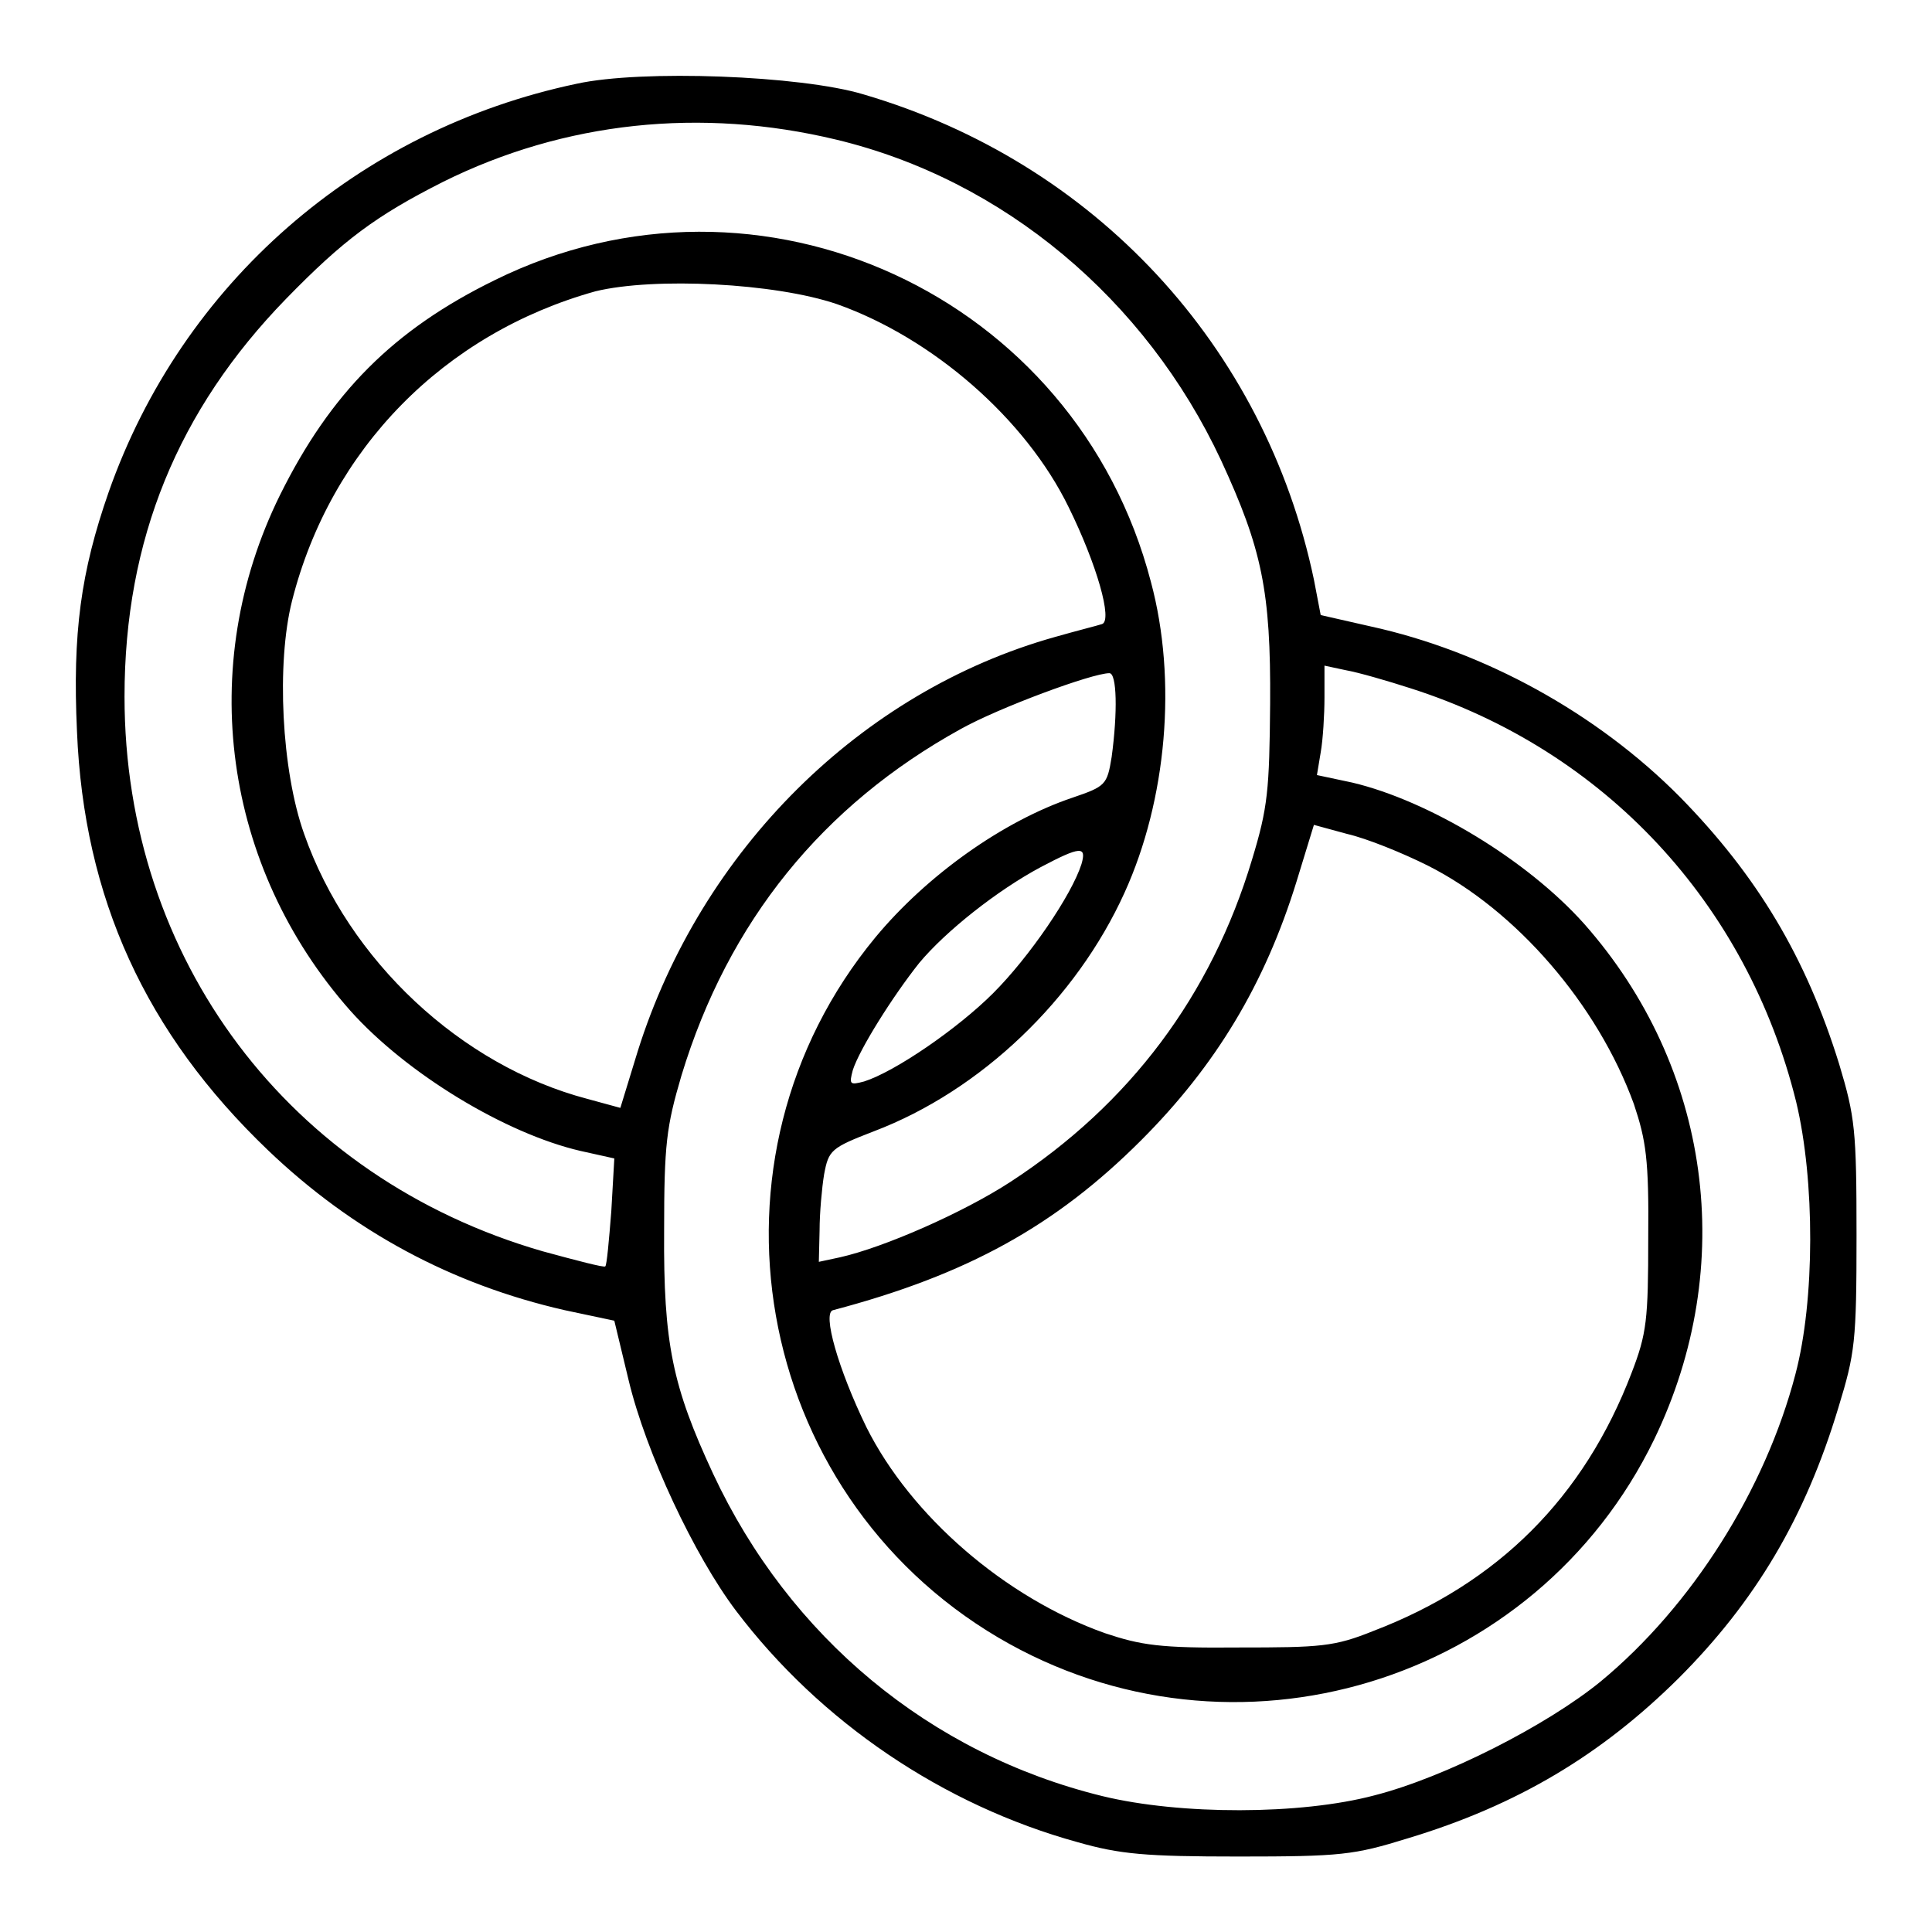 <?xml version="1.0" encoding="utf-8"?>
<!-- Svg Vector Icons : http://www.onlinewebfonts.com/icon -->
<!DOCTYPE svg PUBLIC "-//W3C//DTD SVG 1.1//EN" "http://www.w3.org/Graphics/SVG/1.1/DTD/svg11.dtd">
<svg version="1.1" xmlns="http://www.w3.org/2000/svg" xmlns:xlink="http://www.w3.org/1999/xlink" x="0px" y="0px" viewBox="0 0 256 256" enable-background="new 0 0 256 256" xml:space="preserve">
<g><g><g><path fill="#000000" d="M76.4,11.1c-29,6.1-52.3,26.5-62,54.1c-3.7,10.6-4.8,18.7-4.2,31.7c0.9,22.1,9.1,40,25.3,55.5c11.3,10.8,24.4,17.8,39.3,21.2l6.6,1.4l1.9,7.9c2.3,9.6,8.7,23.2,14.2,30.5c11.2,14.8,27.5,25.8,45.3,30.7c5.6,1.6,9,1.9,21.3,1.9c13.6,0,15.3-0.2,22.4-2.4c14.6-4.4,25.7-11.1,35.9-21.2c10.2-10.2,16.8-21.3,21.2-35.9c2.2-7.2,2.4-8.7,2.4-22.8c0-14-0.2-15.7-2.3-22.7c-4.4-14.2-10.9-25-21.1-35.4c-11-11.1-25.9-19.3-41-22.6l-6.6-1.5l-0.9-4.7c-6.5-30.9-29-55.3-59.7-64.3C106.1,10,85,9.2,76.4,11.1z M110.8,18.5c22.1,5.3,41,21.1,51,42.5c5.4,11.7,6.6,17.3,6.5,32.2c-0.1,11.5-0.3,13.8-2.4,20.7c-5.4,18-16.2,32.4-32,42.7c-6.3,4.1-16.8,8.7-22.6,10l-2.8,0.6l0.1-4.2c0-2.2,0.3-5.6,0.6-7.4c0.6-3.2,0.9-3.5,6.6-5.7c14.2-5.4,26.8-17.5,33.2-31.6c5.6-12.3,7-28.2,3.5-41.2c-9.9-38-51.8-57.3-86.9-40c-13.5,6.6-21.8,15-28.5,28.5c-11.2,22.7-7.5,49.3,9.3,68.3c7.5,8.4,20.6,16.3,30.5,18.6l4.5,1l-0.4,7c-0.3,3.8-0.6,7.2-0.8,7.3c-0.1,0.2-3.9-0.8-8.3-2c-33.6-9.7-55.4-38.7-55.4-73.5c0-20.8,7.1-38,21.4-52.7c7.6-7.8,11.9-11,20.8-15.5C74.8,16.1,92.9,14.2,110.8,18.5z M110.9,40.3c12.7,4.5,25,15.2,30.7,26.9c3.7,7.5,5.9,15.1,4.4,15.5c-0.6,0.2-3.4,0.9-6.2,1.7c-25.7,7.2-46.9,28.2-55.3,54.9l-2.3,7.5l-4.4-1.2c-16.7-4.4-31.6-18.3-37.5-35.1c-3-8.4-3.7-22.6-1.6-30.9c5.1-20.1,20.1-35.4,40.2-41C86.7,36.7,102.7,37.5,110.9,40.3z M186.9,91.2c25.7,8.2,44.6,28.5,51.1,54.8c2.5,10.4,2.5,26.3-0.1,36.1c-4,15.3-13.7,30.7-25.8,40.7c-7.1,5.8-20.6,12.7-30,15.1c-9.8,2.6-25.7,2.6-36,0.1c-22.9-5.6-41.5-21.1-51.6-42.7c-5.4-11.6-6.6-17.3-6.5-32.2c0-11.5,0.3-13.8,2.3-20.6c6.2-20.4,18.7-35.8,37-45.9c5-2.8,17.4-7.4,19.7-7.4c1,0,1.1,5.2,0.3,11.1c-0.6,3.7-0.8,3.9-5.2,5.4c-9.2,3.1-19.3,10.3-26.1,18.5c-24.2,29.3-16.4,73.5,16.3,92.8c31.1,18.3,71.2,6.1,86.9-26.3c11.1-23,7.5-49.3-9.3-68.3c-7.6-8.5-20.6-16.3-30.7-18.7l-4.7-1l0.5-3c0.3-1.7,0.5-5,0.5-7.3v-4.2l2.8,0.6C180,89.1,183.8,90.2,186.9,91.2z M189.2,114.7c11.7,5.9,22.5,18.4,27.3,31.6c1.6,4.8,2,7.3,1.9,17.7c0,10.9-0.2,12.7-2.2,17.9c-6.3,16.5-17.7,27.9-34.2,34.2c-5.2,2.1-7,2.2-17.9,2.2c-10.4,0.1-12.9-0.3-17.7-1.9c-13.2-4.7-25.7-15.5-31.6-27.3c-3.7-7.6-5.9-15.2-4.4-15.5c17.8-4.7,29.5-11.2,40.8-22.5c9.9-9.9,16.4-20.7,20.6-34.3l2.3-7.5l4.4,1.2C181.1,111.1,185.8,113,189.2,114.7z M143.3,114.5c-1.3,4.1-6.9,12.3-11.7,17.1c-4.7,4.7-13,10.4-17.1,11.7c-1.9,0.5-2,0.4-1.5-1.5c0.9-2.8,5.3-9.8,8.8-14.2c3.5-4.2,10.3-9.6,16.1-12.7C143.2,112.1,144,112.1,143.3,114.5z"/></g></g></g>
</svg>